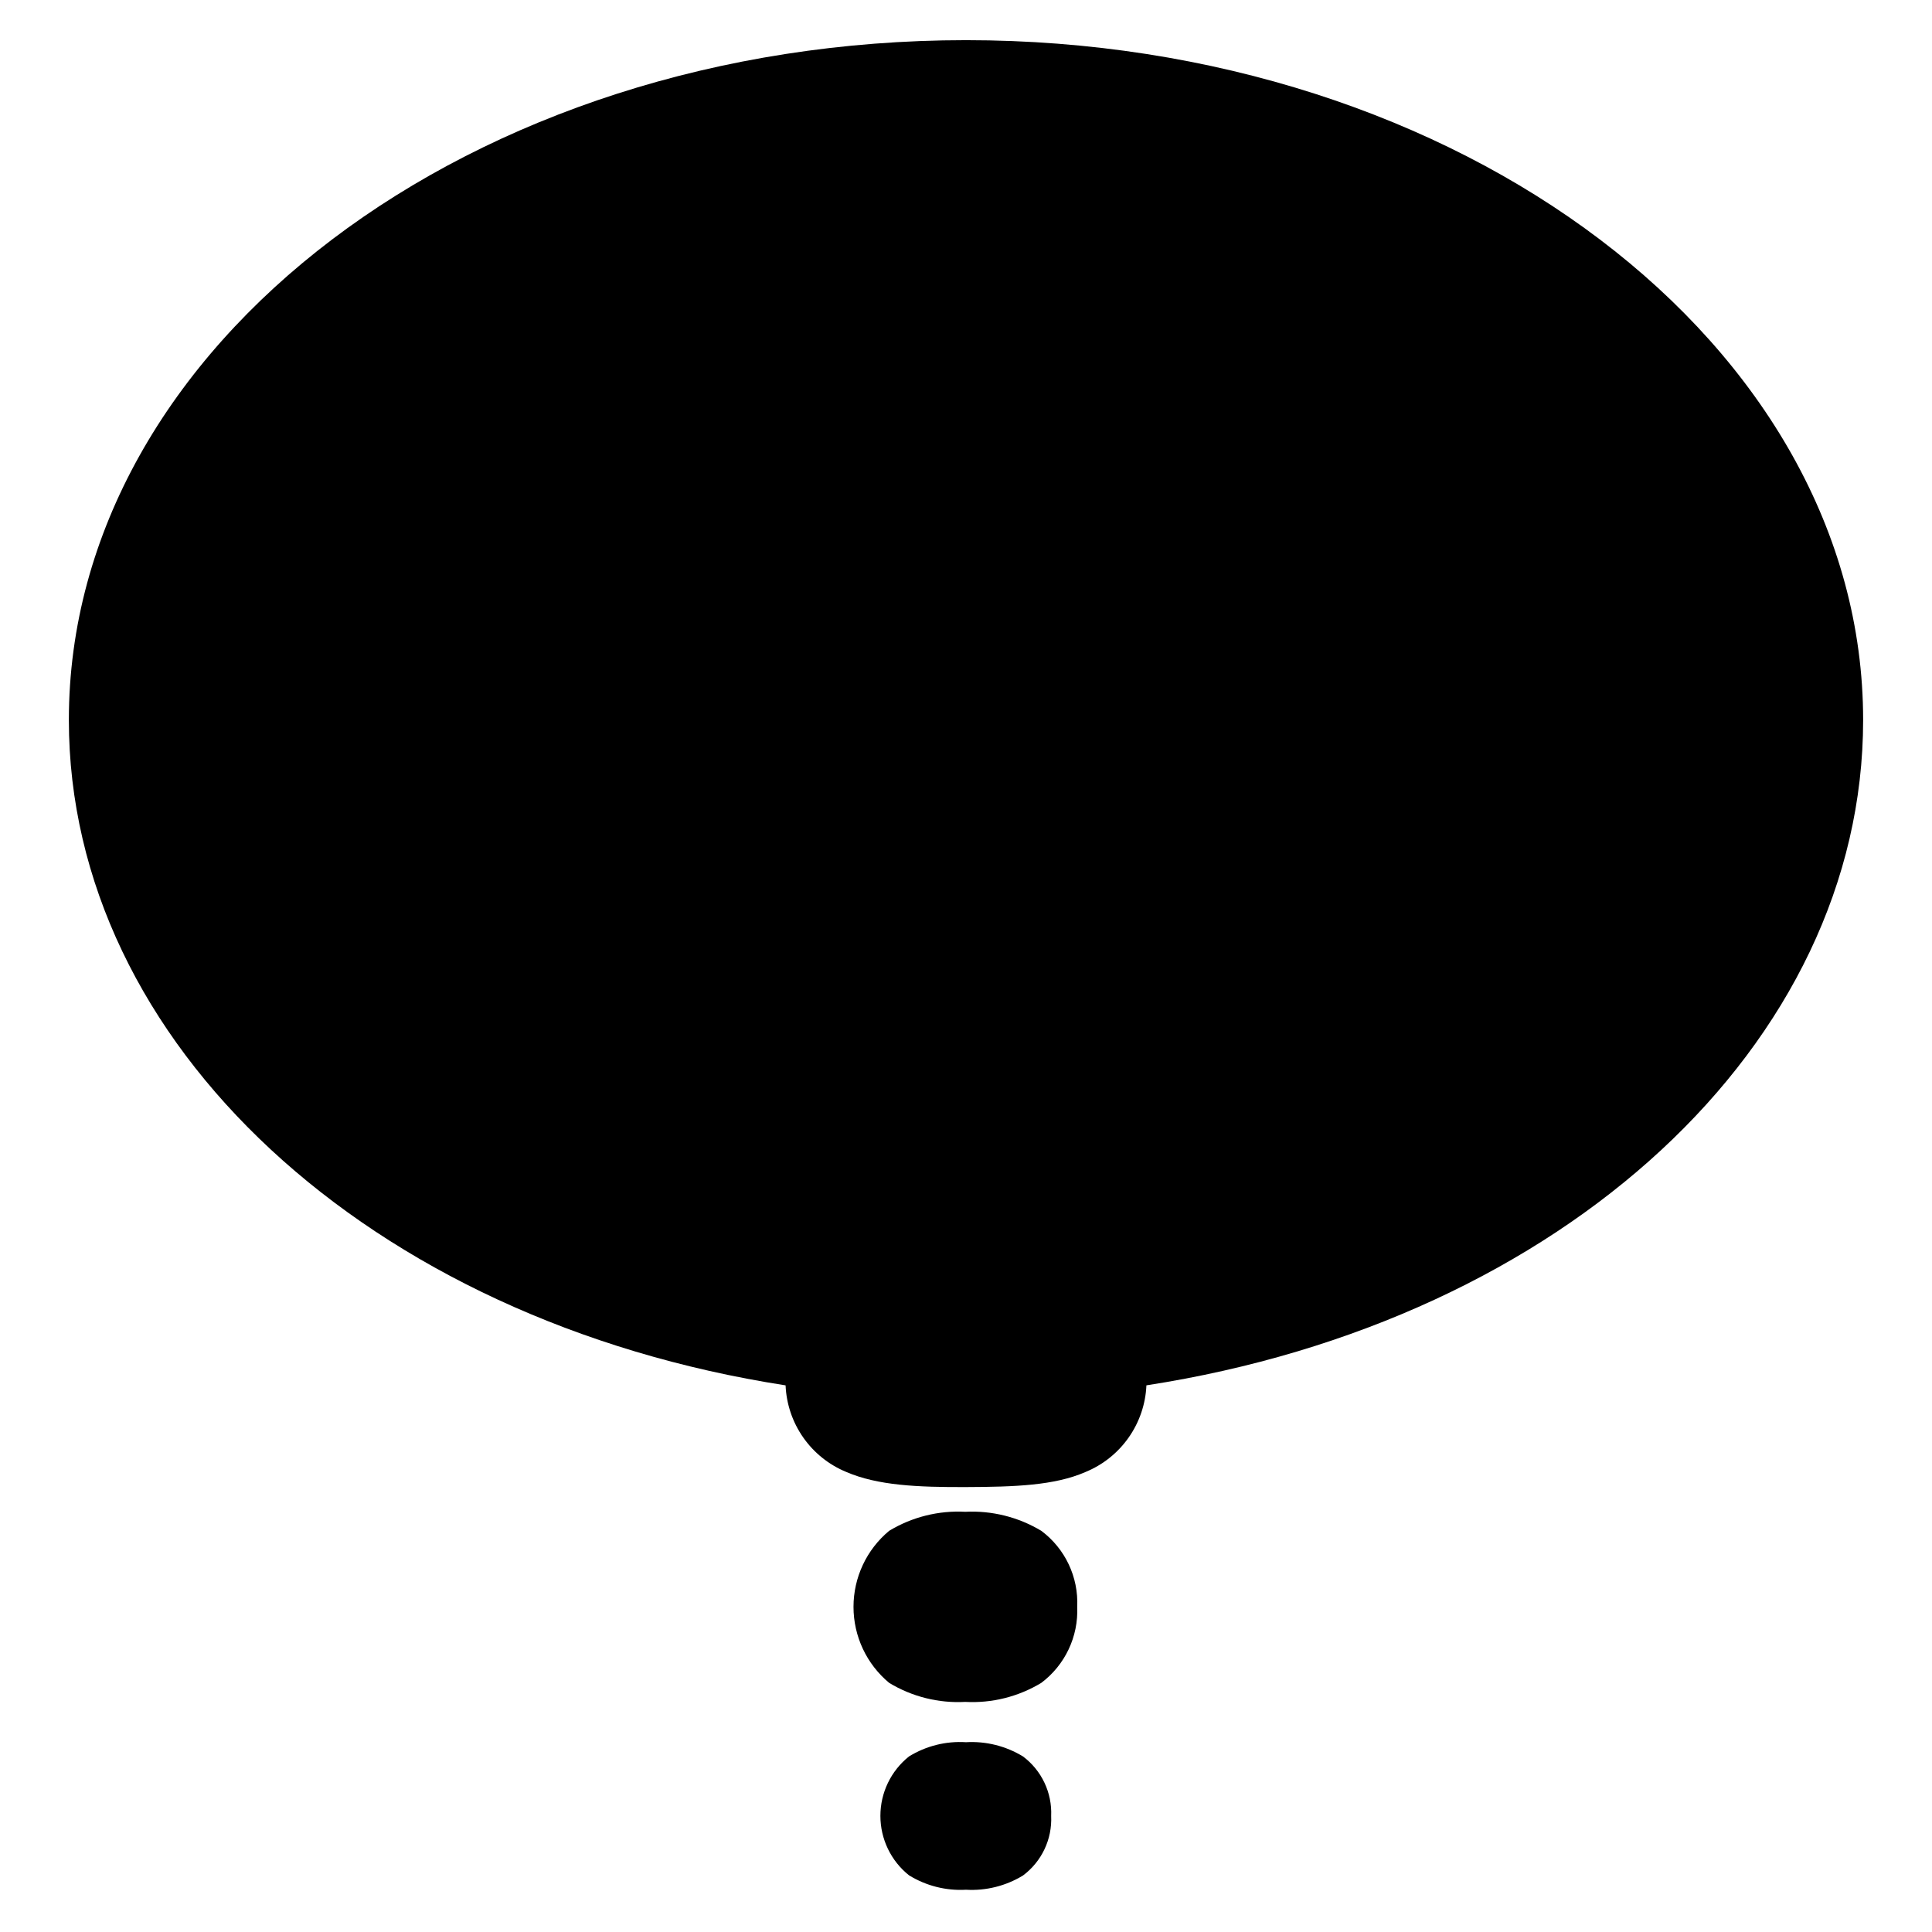 <?xml version="1.0" encoding="UTF-8"?>
<!-- Uploaded to: ICON Repo, www.iconrepo.com, Generator: ICON Repo Mixer Tools -->
<svg fill="#000000" width="800px" height="800px" version="1.1" viewBox="144 144 512 512" xmlns="http://www.w3.org/2000/svg">
 <g>
  <path d="m429.47 569.83c0.348 7.879-3.219 15.418-9.523 20.152-6.059 3.664-13.082 5.422-20.152 5.039-7.07 0.383-14.094-1.375-20.152-5.039-5.992-4.977-9.457-12.363-9.457-20.152 0-7.789 3.465-15.176 9.457-20.152 6.059-3.664 13.082-5.418 20.152-5.039 7.07-0.359 14.086 1.395 20.152 5.039 6.328 4.715 9.898 12.27 9.523 20.152z"/>
  <path d="m422.57 625.25c0.285 6.172-2.508 12.078-7.457 15.77-4.535 2.773-9.809 4.094-15.113 3.781-5.312 0.301-10.59-1.035-15.117-3.832-4.785-3.824-7.57-9.617-7.57-15.742s2.785-11.918 7.57-15.742c4.527-2.797 9.809-4.117 15.117-3.781 5.305-0.309 10.578 1.012 15.113 3.781 4.938 3.703 7.727 9.602 7.457 15.766z"/>
  <path d="m637.75 334.8c0 85.949-79.449 159.25-189.94 176.33v0.004c-0.215 4.973-1.855 9.781-4.723 13.852-2.867 4.074-6.84 7.238-11.449 9.121-8.211 3.578-18.742 3.93-31.59 3.981s-23.477-0.402-31.84-4.031c-4.578-1.898-8.516-5.062-11.355-9.125-2.836-4.059-4.457-8.848-4.664-13.797-110.48-17.129-189.94-90.688-189.94-176.33 0-99.355 106.76-180.16 237.75-180.16 130.99 0 237.75 80.809 237.75 180.16z"/>
 </g>
</svg>